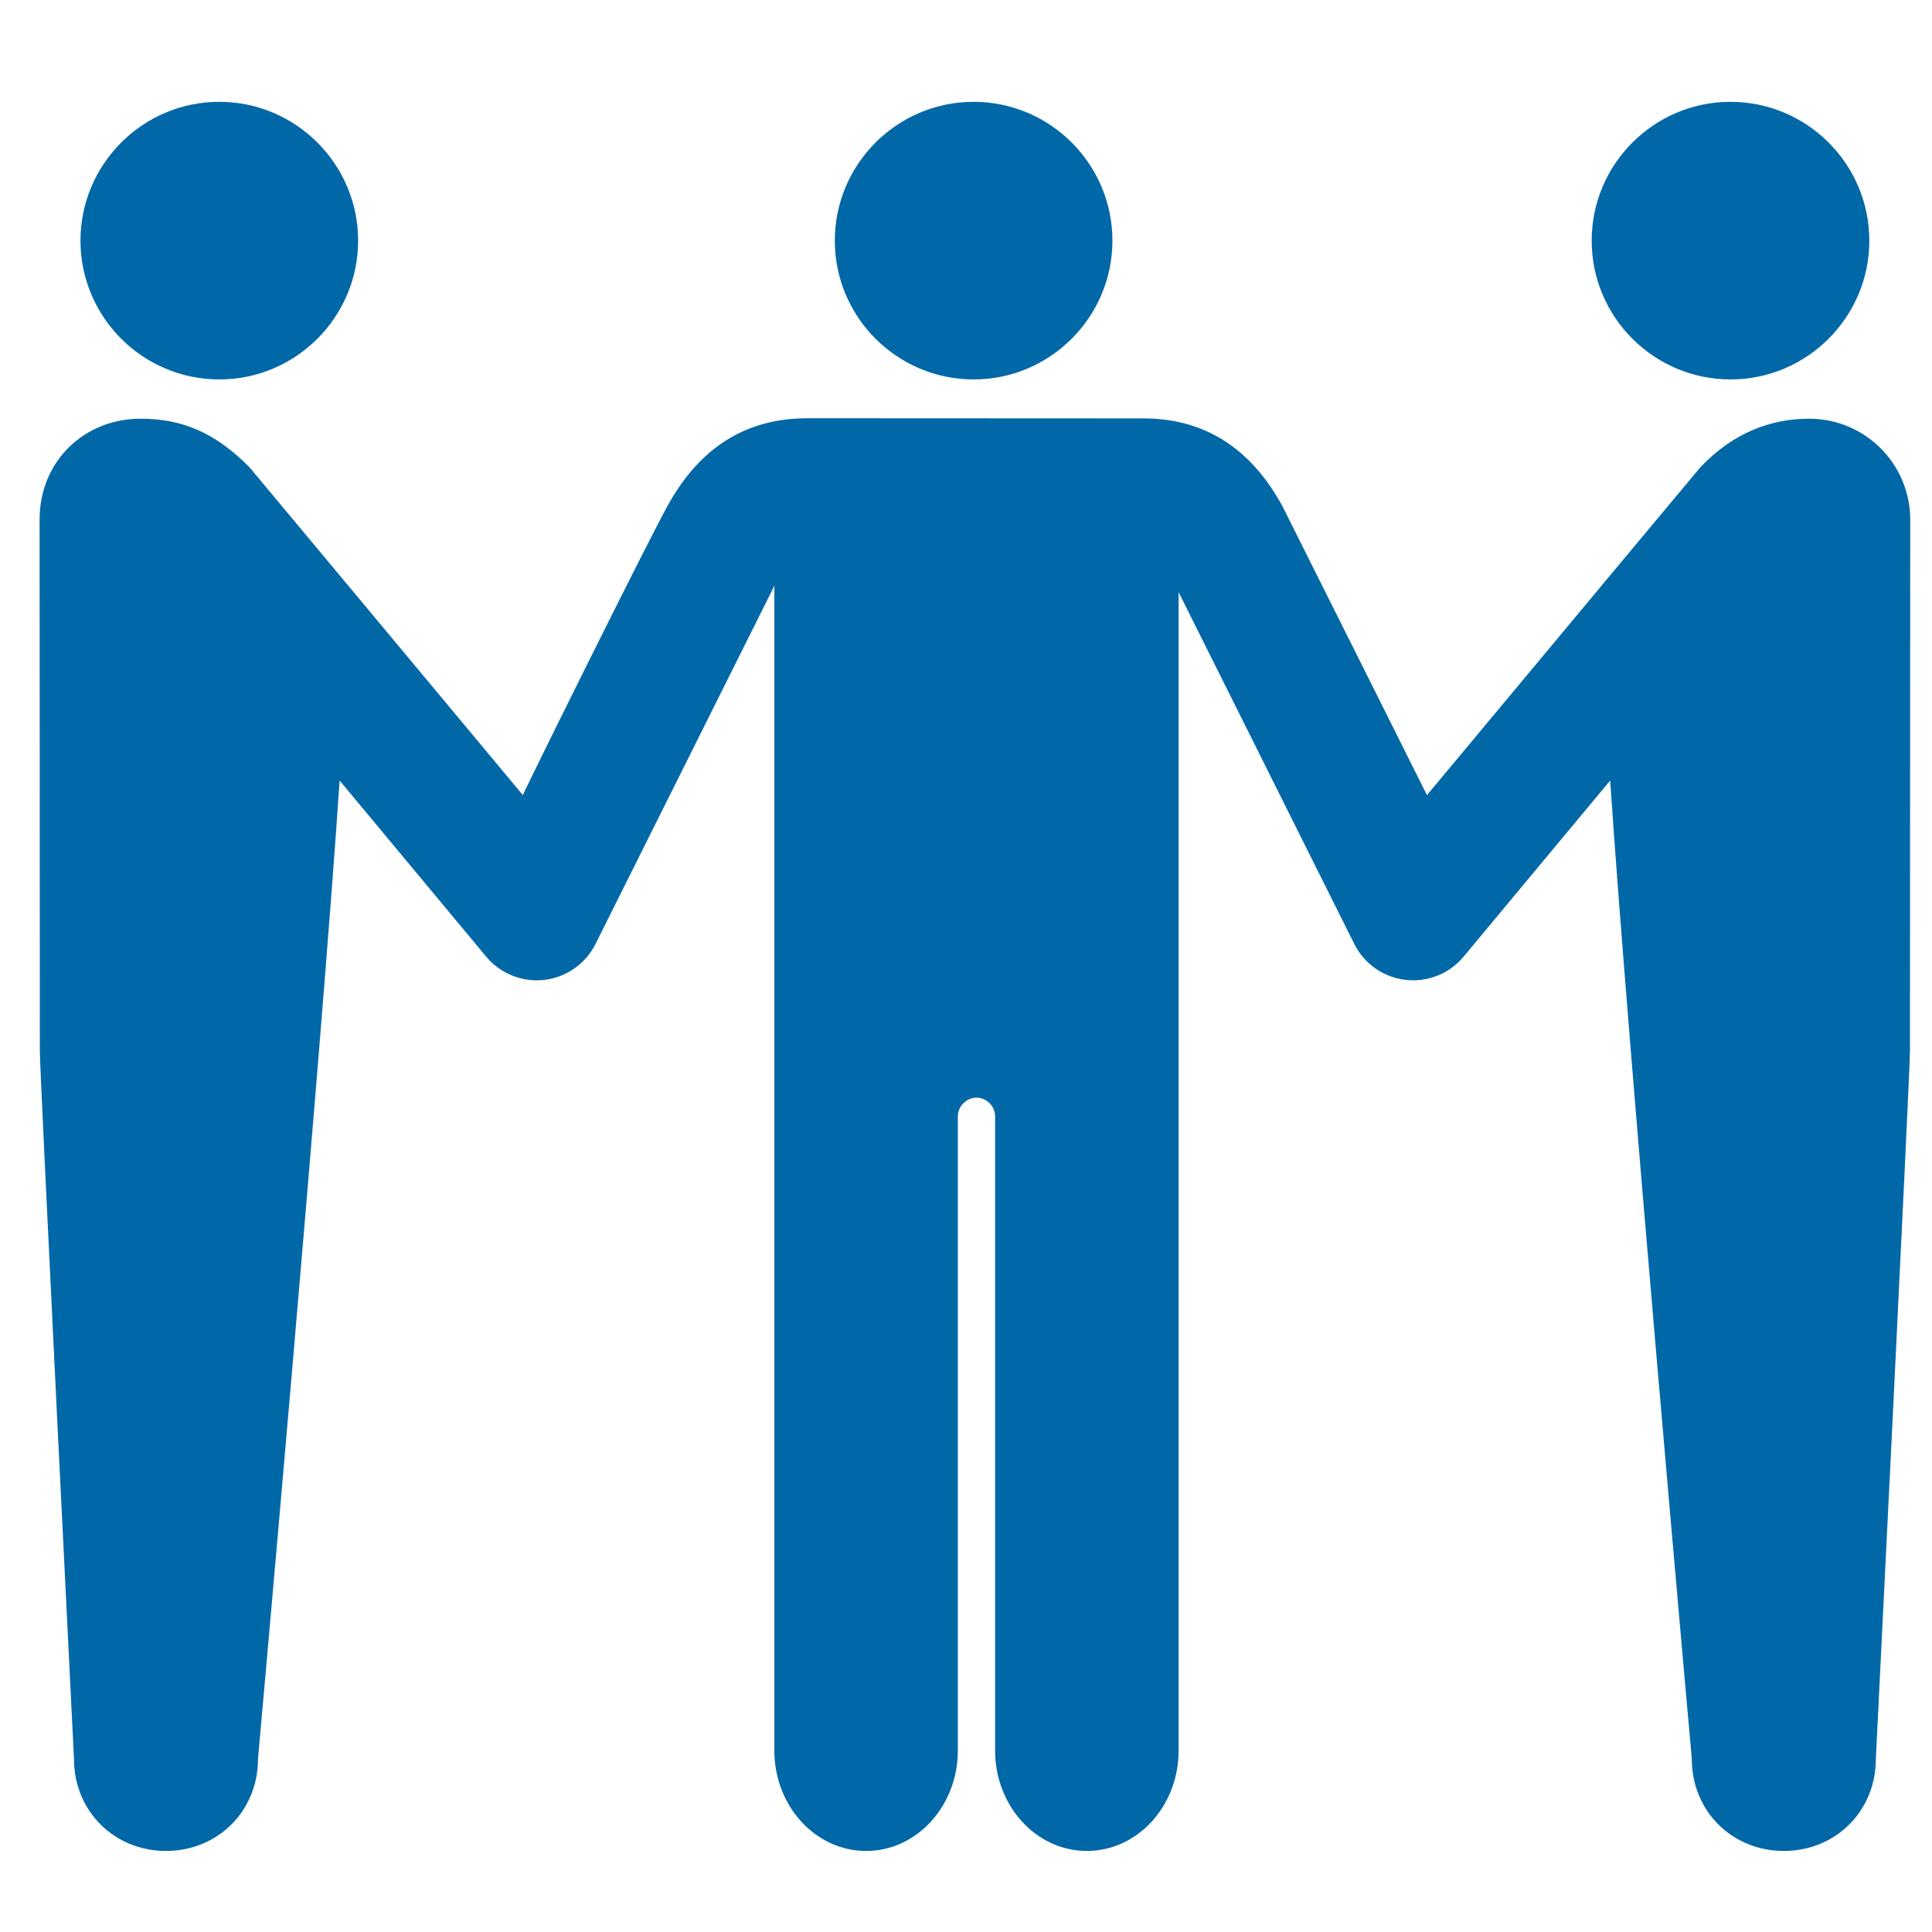 <svg width="61" height="61" viewBox="0 0 61 61" fill="none" xmlns="http://www.w3.org/2000/svg">
<g clip-path="url(#clip0_2239_3430)">
<path d="M30.741 11.98C33.156 11.98 35.123 10.014 35.123 7.598C35.123 5.182 33.156 3.215 30.741 3.215C28.325 3.215 26.358 5.182 26.358 7.598C26.358 10.014 28.325 11.98 30.741 11.98ZM6.924 11.98C4.508 11.98 2.541 10.014 2.541 7.598C2.541 5.182 4.508 3.215 6.924 3.215C9.34 3.215 11.307 5.182 11.307 7.598C11.307 10.014 9.34 11.98 6.924 11.98ZM54.638 11.98C57.054 11.98 59.021 10.014 59.021 7.598C59.021 5.182 57.054 3.215 54.638 3.215C52.222 3.215 50.255 5.182 50.255 7.598C50.255 10.014 52.222 11.98 54.638 11.98ZM60.304 33.183C60.304 33.925 59.227 55.536 59.227 55.536C59.227 57.176 57.962 58.441 56.322 58.441C54.681 58.441 53.416 57.176 53.416 55.536C53.416 55.536 51.397 33.042 50.839 24.644L46.212 30.204C45.816 30.681 45.23 30.952 44.617 30.952C44.537 30.952 44.458 30.948 44.378 30.938C43.681 30.858 43.072 30.431 42.759 29.803L37.213 18.697V55.273C37.213 57.015 35.923 58.441 34.316 58.441C32.709 58.441 31.419 57.015 31.419 55.273V35.246C31.419 34.929 31.148 34.657 30.831 34.657C30.514 34.657 30.242 34.929 30.242 35.246V55.273C30.242 57.015 28.952 58.441 27.346 58.441C25.739 58.441 24.449 57.015 24.449 55.273V18.497L18.803 29.804C18.489 30.431 17.881 30.858 17.184 30.939C17.105 30.948 17.025 30.952 16.945 30.952C16.333 30.952 15.747 30.681 15.35 30.204L10.723 24.644C10.166 33.042 8.146 55.535 8.146 55.535C8.146 57.176 6.881 58.441 5.241 58.441C3.601 58.441 2.336 57.176 2.336 55.535C2.336 55.535 1.258 33.925 1.258 33.183C1.258 33.183 1.25 16.463 1.25 16.409C1.25 14.541 2.678 13.22 4.439 13.22C5.773 13.22 6.8 13.671 7.872 14.747C7.903 14.778 16.509 25.105 16.509 25.105C16.494 25.088 20.32 17.348 21.081 15.964C22.099 14.112 23.568 13.219 25.44 13.207C25.445 13.207 25.45 13.205 25.454 13.205C25.454 13.205 36.018 13.208 36.083 13.21C37.974 13.205 39.457 14.098 40.482 15.965C40.504 16.002 45.054 25.105 45.054 25.105C45.054 25.105 53.659 14.778 53.692 14.747C54.74 13.648 55.93 13.22 57.124 13.22C58.885 13.22 60.313 14.648 60.313 16.409C60.312 17.049 60.304 33.183 60.304 33.183Z" fill="#0168A8"/>
</g>
<defs>
<clipPath id="clip0_2239_3430">
<rect width="60" height="60" fill="white" transform="translate(0.781 0.828)"/>
</clipPath>
</defs>
</svg>

